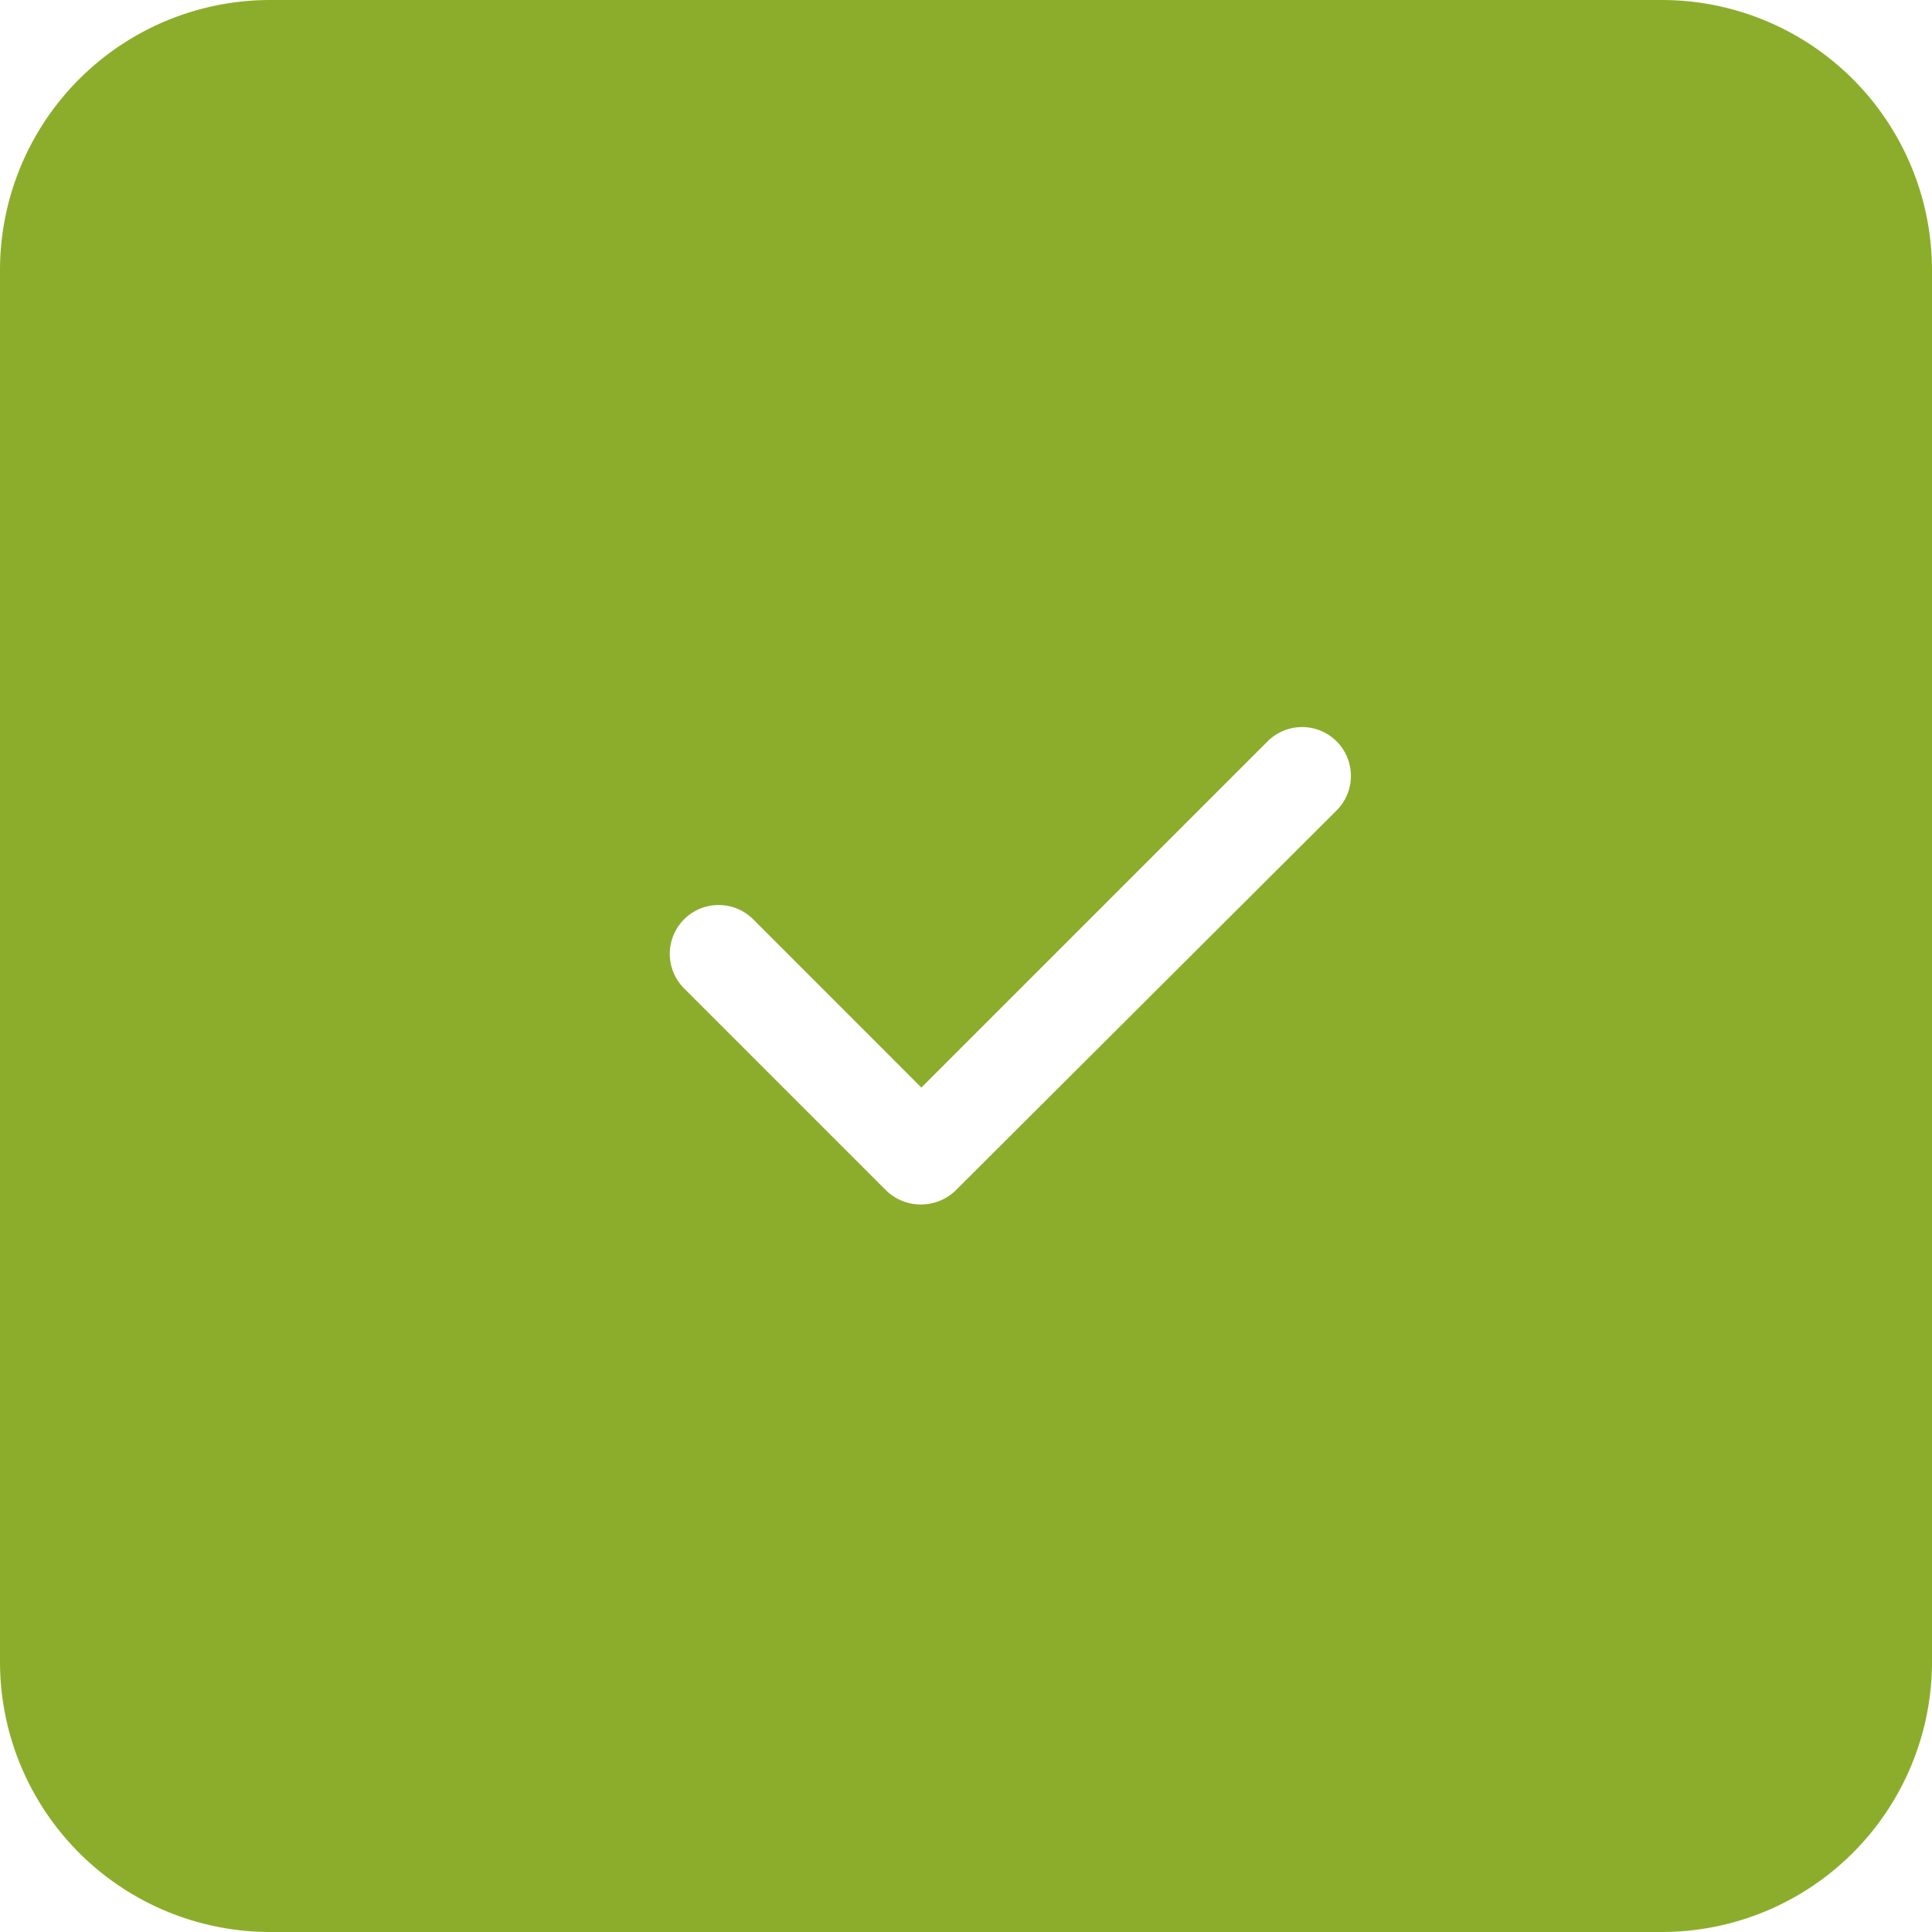 <svg width="30" height="30" viewBox="0 0 30 30" xmlns="http://www.w3.org/2000/svg">
    <path d="M25.804 0A4.196 4.196 0 0 1 30 4.196v21.608A4.196 4.196 0 0 1 25.804 30H4.196A4.196 4.196 0 0 1 0 25.804V4.196A4.196 4.196 0 0 1 4.196 0h21.608zm-6.121 11.512-5.376 5.376-2.612-2.613a.758.758 0 0 0-1.072 1.073l3.14 3.14c.3.287.773.287 1.073 0l5.919-5.904a.758.758 0 1 0-1.072-1.072z" fill="#8CAD2C" fill-rule="nonzero"/>
</svg>
